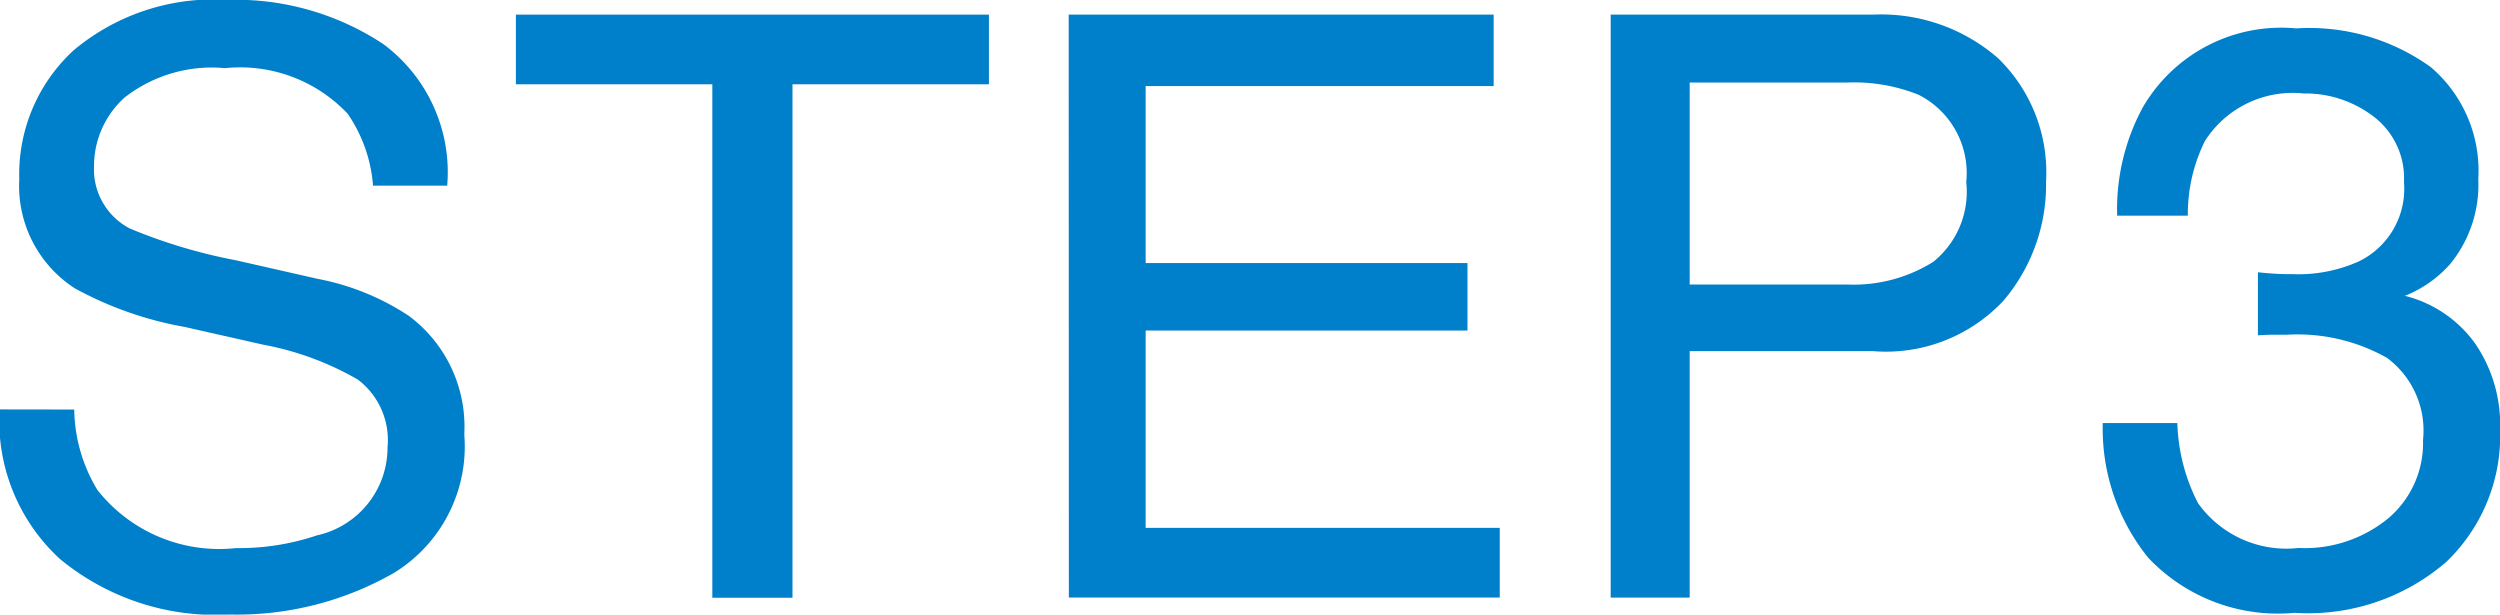 <svg xmlns="http://www.w3.org/2000/svg" width="43.067" height="10.588" viewBox="0 0 43.067 10.588">
  <g id="Group_46" data-name="Group 46" transform="translate(-1487.982 -6819.927)">
    <path id="Path_173" data-name="Path 173" d="M1489.261,6826.982a2.738,2.738,0,0,0,.4,1.387,2.673,2.673,0,0,0,2.386,1,4.19,4.19,0,0,0,1.394-.219,1.549,1.549,0,0,0,1.217-1.517,1.307,1.307,0,0,0-.513-1.168,5.143,5.143,0,0,0-1.627-.6l-1.36-.307a6.163,6.163,0,0,1-1.887-.664,2.1,2.1,0,0,1-.957-1.879,2.9,2.9,0,0,1,.937-2.222,3.754,3.754,0,0,1,2.652-.868,4.606,4.606,0,0,1,2.683.762,2.751,2.751,0,0,1,1.1,2.438h-1.278a2.518,2.518,0,0,0-.437-1.239,2.546,2.546,0,0,0-2.113-.785,2.439,2.439,0,0,0-1.729.506,1.583,1.583,0,0,0-.527,1.176,1.149,1.149,0,0,0,.616,1.08,9.152,9.152,0,0,0,1.825.547l1.408.32a4.3,4.3,0,0,1,1.572.637,2.378,2.378,0,0,1,.957,2.043,2.553,2.553,0,0,1-1.213,2.387,5.439,5.439,0,0,1-2.82.716,4.217,4.217,0,0,1-2.933-.957,3.231,3.231,0,0,1-1.039-2.576Z" fill="#0080ca"/>
    <path id="Path_174" data-name="Path 174" d="M1505.018,6820.179v1.2h-3.384v8.845h-1.381v-8.845h-3.384v-1.2Z" fill="#0080ca"/>
    <path id="Path_175" data-name="Path 175" d="M1506.392,6820.179h7.321v1.231h-5.995v3.049h5.544v1.162h-5.544v3.4h6.1v1.2h-7.423Z" fill="#0080ca"/>
    <path id="Path_176" data-name="Path 176" d="M1515.729,6820.179h4.519a3.062,3.062,0,0,1,2.16.756,2.742,2.742,0,0,1,.821,2.123,3.085,3.085,0,0,1-.732,2.047,2.771,2.771,0,0,1-2.249.871h-3.158v4.246h-1.361Zm5.305,1.381a2.982,2.982,0,0,0-1.237-.211h-2.707v3.479h2.707a2.585,2.585,0,0,0,1.487-.389,1.547,1.547,0,0,0,.57-1.375A1.512,1.512,0,0,0,1521.034,6821.56Z" fill="#0080ca"/>
    <path id="Path_177" data-name="Path 177" d="M1524.989,6829.535a3.538,3.538,0,0,1-.783-2.32h1.285a3.2,3.2,0,0,0,.356,1.38,1.869,1.869,0,0,0,1.729.772,2.267,2.267,0,0,0,1.559-.52,1.7,1.7,0,0,0,.588-1.339,1.56,1.56,0,0,0-.619-1.415,3.133,3.133,0,0,0-1.719-.4c-.082,0-.165,0-.25,0s-.17.006-.256.01v-1.086c.127.014.235.022.321.027s.18.006.28.006a2.551,2.551,0,0,0,1.135-.219,1.39,1.39,0,0,0,.78-1.367,1.335,1.335,0,0,0-.52-1.127,1.939,1.939,0,0,0-1.21-.4,1.793,1.793,0,0,0-1.7.82,2.851,2.851,0,0,0-.294,1.285h-1.217a3.686,3.686,0,0,1,.438-1.859,2.756,2.756,0,0,1,2.645-1.367,3.585,3.585,0,0,1,2.318.666,2.345,2.345,0,0,1,.82,1.931,2.158,2.158,0,0,1-.485,1.463,2.046,2.046,0,0,1-.78.547,2.127,2.127,0,0,1,1.207.816,2.479,2.479,0,0,1,.434,1.481,3.017,3.017,0,0,1-.923,2.283,3.639,3.639,0,0,1-2.618.881A3.075,3.075,0,0,1,1524.989,6829.535Z" fill="#0080ca"/>
  </g>
</svg>

